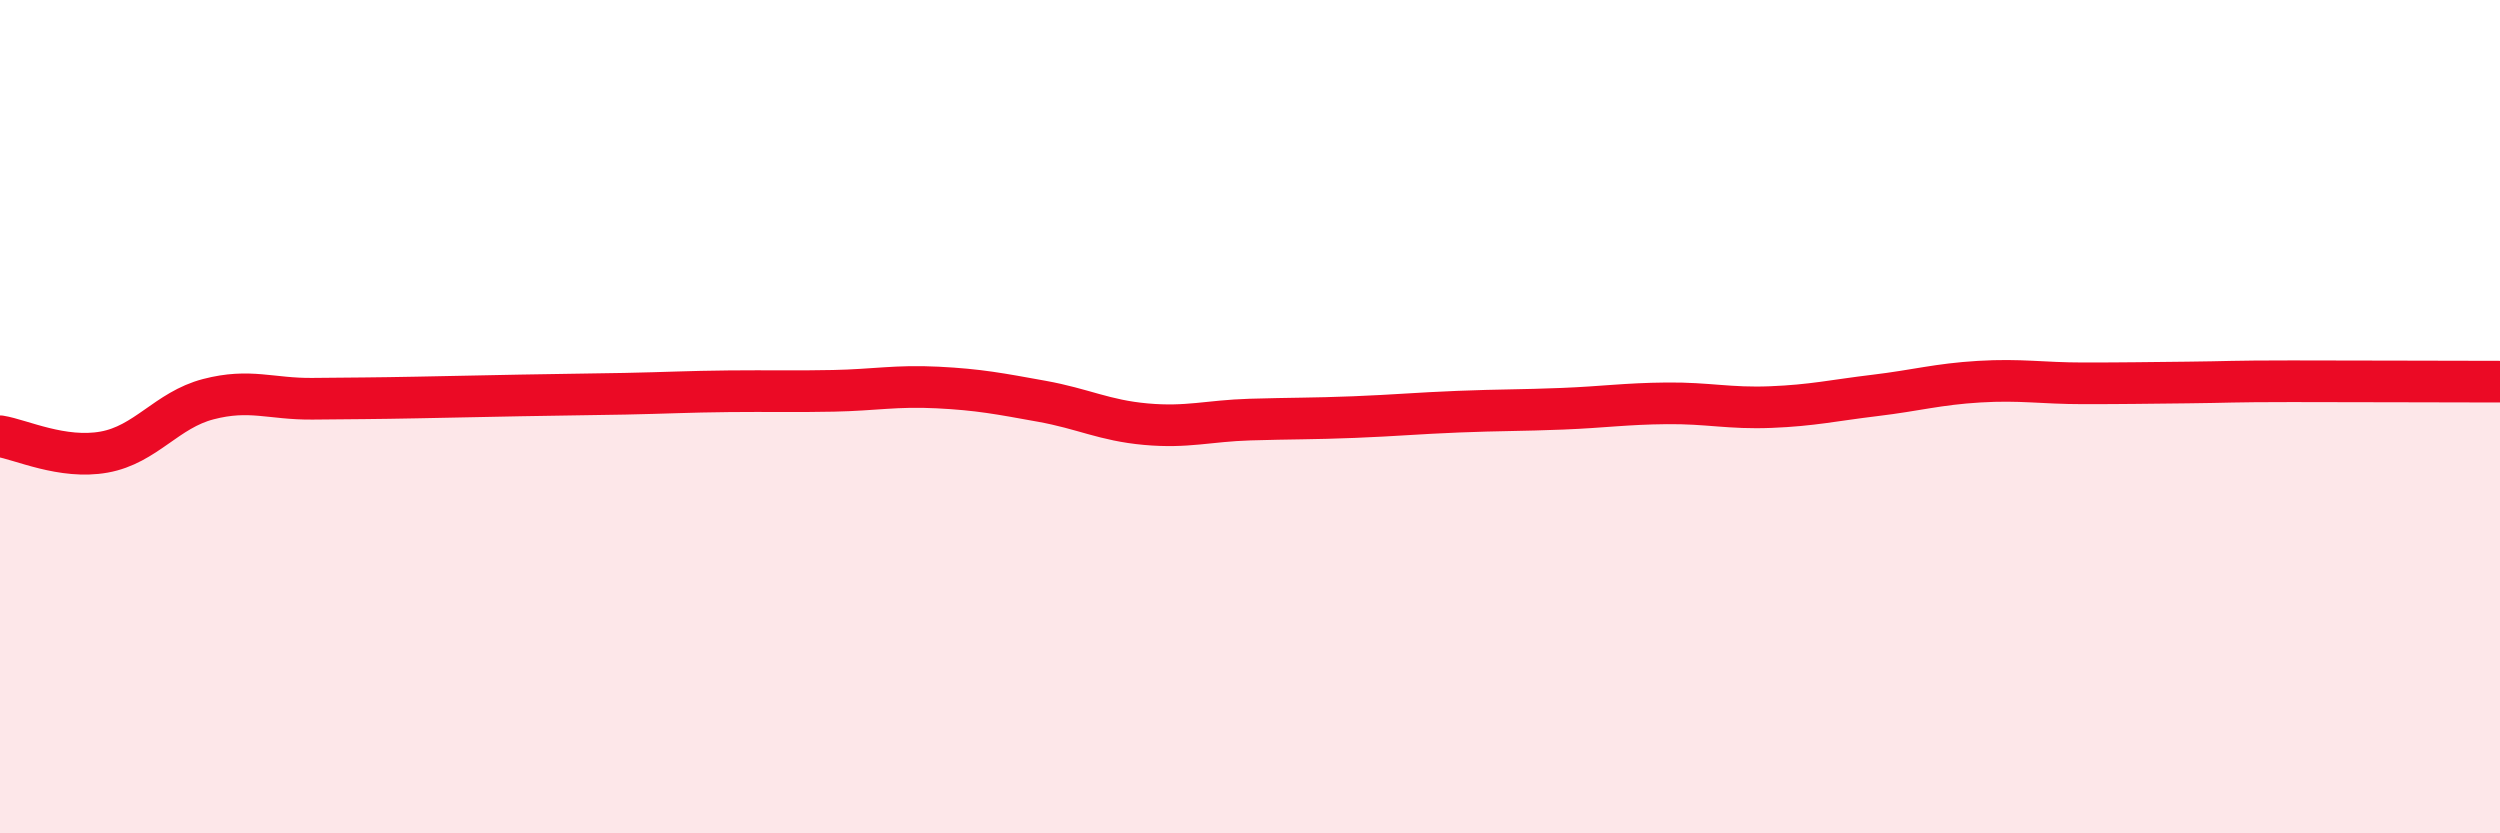 
    <svg width="60" height="20" viewBox="0 0 60 20" xmlns="http://www.w3.org/2000/svg">
      <path
        d="M 0,10.47 C 0.5,10.55 1.5,11.03 2.5,10.85 C 3.5,10.67 4,9.84 5,9.58 C 6,9.32 6.5,9.58 7.5,9.57 C 8.5,9.56 9,9.56 10,9.54 C 11,9.52 11.5,9.51 12.5,9.49 C 13.5,9.47 14,9.47 15,9.45 C 16,9.43 16.5,9.4 17.5,9.39 C 18.5,9.38 19,9.4 20,9.38 C 21,9.36 21.5,9.25 22.5,9.3 C 23.5,9.35 24,9.45 25,9.63 C 26,9.81 26.5,10.09 27.5,10.18 C 28.5,10.27 29,10.1 30,10.07 C 31,10.04 31.5,10.05 32.5,10.01 C 33.5,9.97 34,9.92 35,9.88 C 36,9.84 36.5,9.85 37.5,9.81 C 38.5,9.77 39,9.69 40,9.68 C 41,9.67 41.5,9.81 42.5,9.77 C 43.5,9.73 44,9.61 45,9.49 C 46,9.37 46.5,9.22 47.5,9.16 C 48.5,9.1 49,9.2 50,9.2 C 51,9.2 51.5,9.19 52.5,9.18 C 53.5,9.17 53.5,9.15 55,9.15 C 56.5,9.15 59,9.16 60,9.16L60 20L0 20Z"
        fill="#EB0A25"
        opacity="0.1"
        stroke-linecap="round"
        stroke-linejoin="round"
      />
      <path
        d="M 0,10.47 C 0.5,10.55 1.5,11.03 2.5,10.85 C 3.5,10.67 4,9.84 5,9.58 C 6,9.32 6.5,9.58 7.5,9.57 C 8.5,9.56 9,9.56 10,9.54 C 11,9.52 11.5,9.51 12.5,9.49 C 13.5,9.47 14,9.47 15,9.45 C 16,9.43 16.5,9.4 17.5,9.39 C 18.5,9.38 19,9.4 20,9.38 C 21,9.36 21.5,9.25 22.5,9.3 C 23.5,9.35 24,9.45 25,9.63 C 26,9.81 26.5,10.09 27.5,10.18 C 28.5,10.27 29,10.1 30,10.07 C 31,10.04 31.5,10.05 32.5,10.01 C 33.5,9.97 34,9.92 35,9.88 C 36,9.84 36.5,9.85 37.5,9.81 C 38.5,9.77 39,9.69 40,9.68 C 41,9.67 41.5,9.81 42.5,9.77 C 43.5,9.73 44,9.61 45,9.49 C 46,9.37 46.5,9.22 47.5,9.16 C 48.5,9.1 49,9.2 50,9.2 C 51,9.2 51.5,9.19 52.5,9.18 C 53.5,9.17 53.5,9.15 55,9.15 C 56.5,9.15 59,9.16 60,9.16"
        stroke="#EB0A25"
        stroke-width="1"
        fill="none"
        stroke-linecap="round"
        stroke-linejoin="round"
      />
    </svg>
  